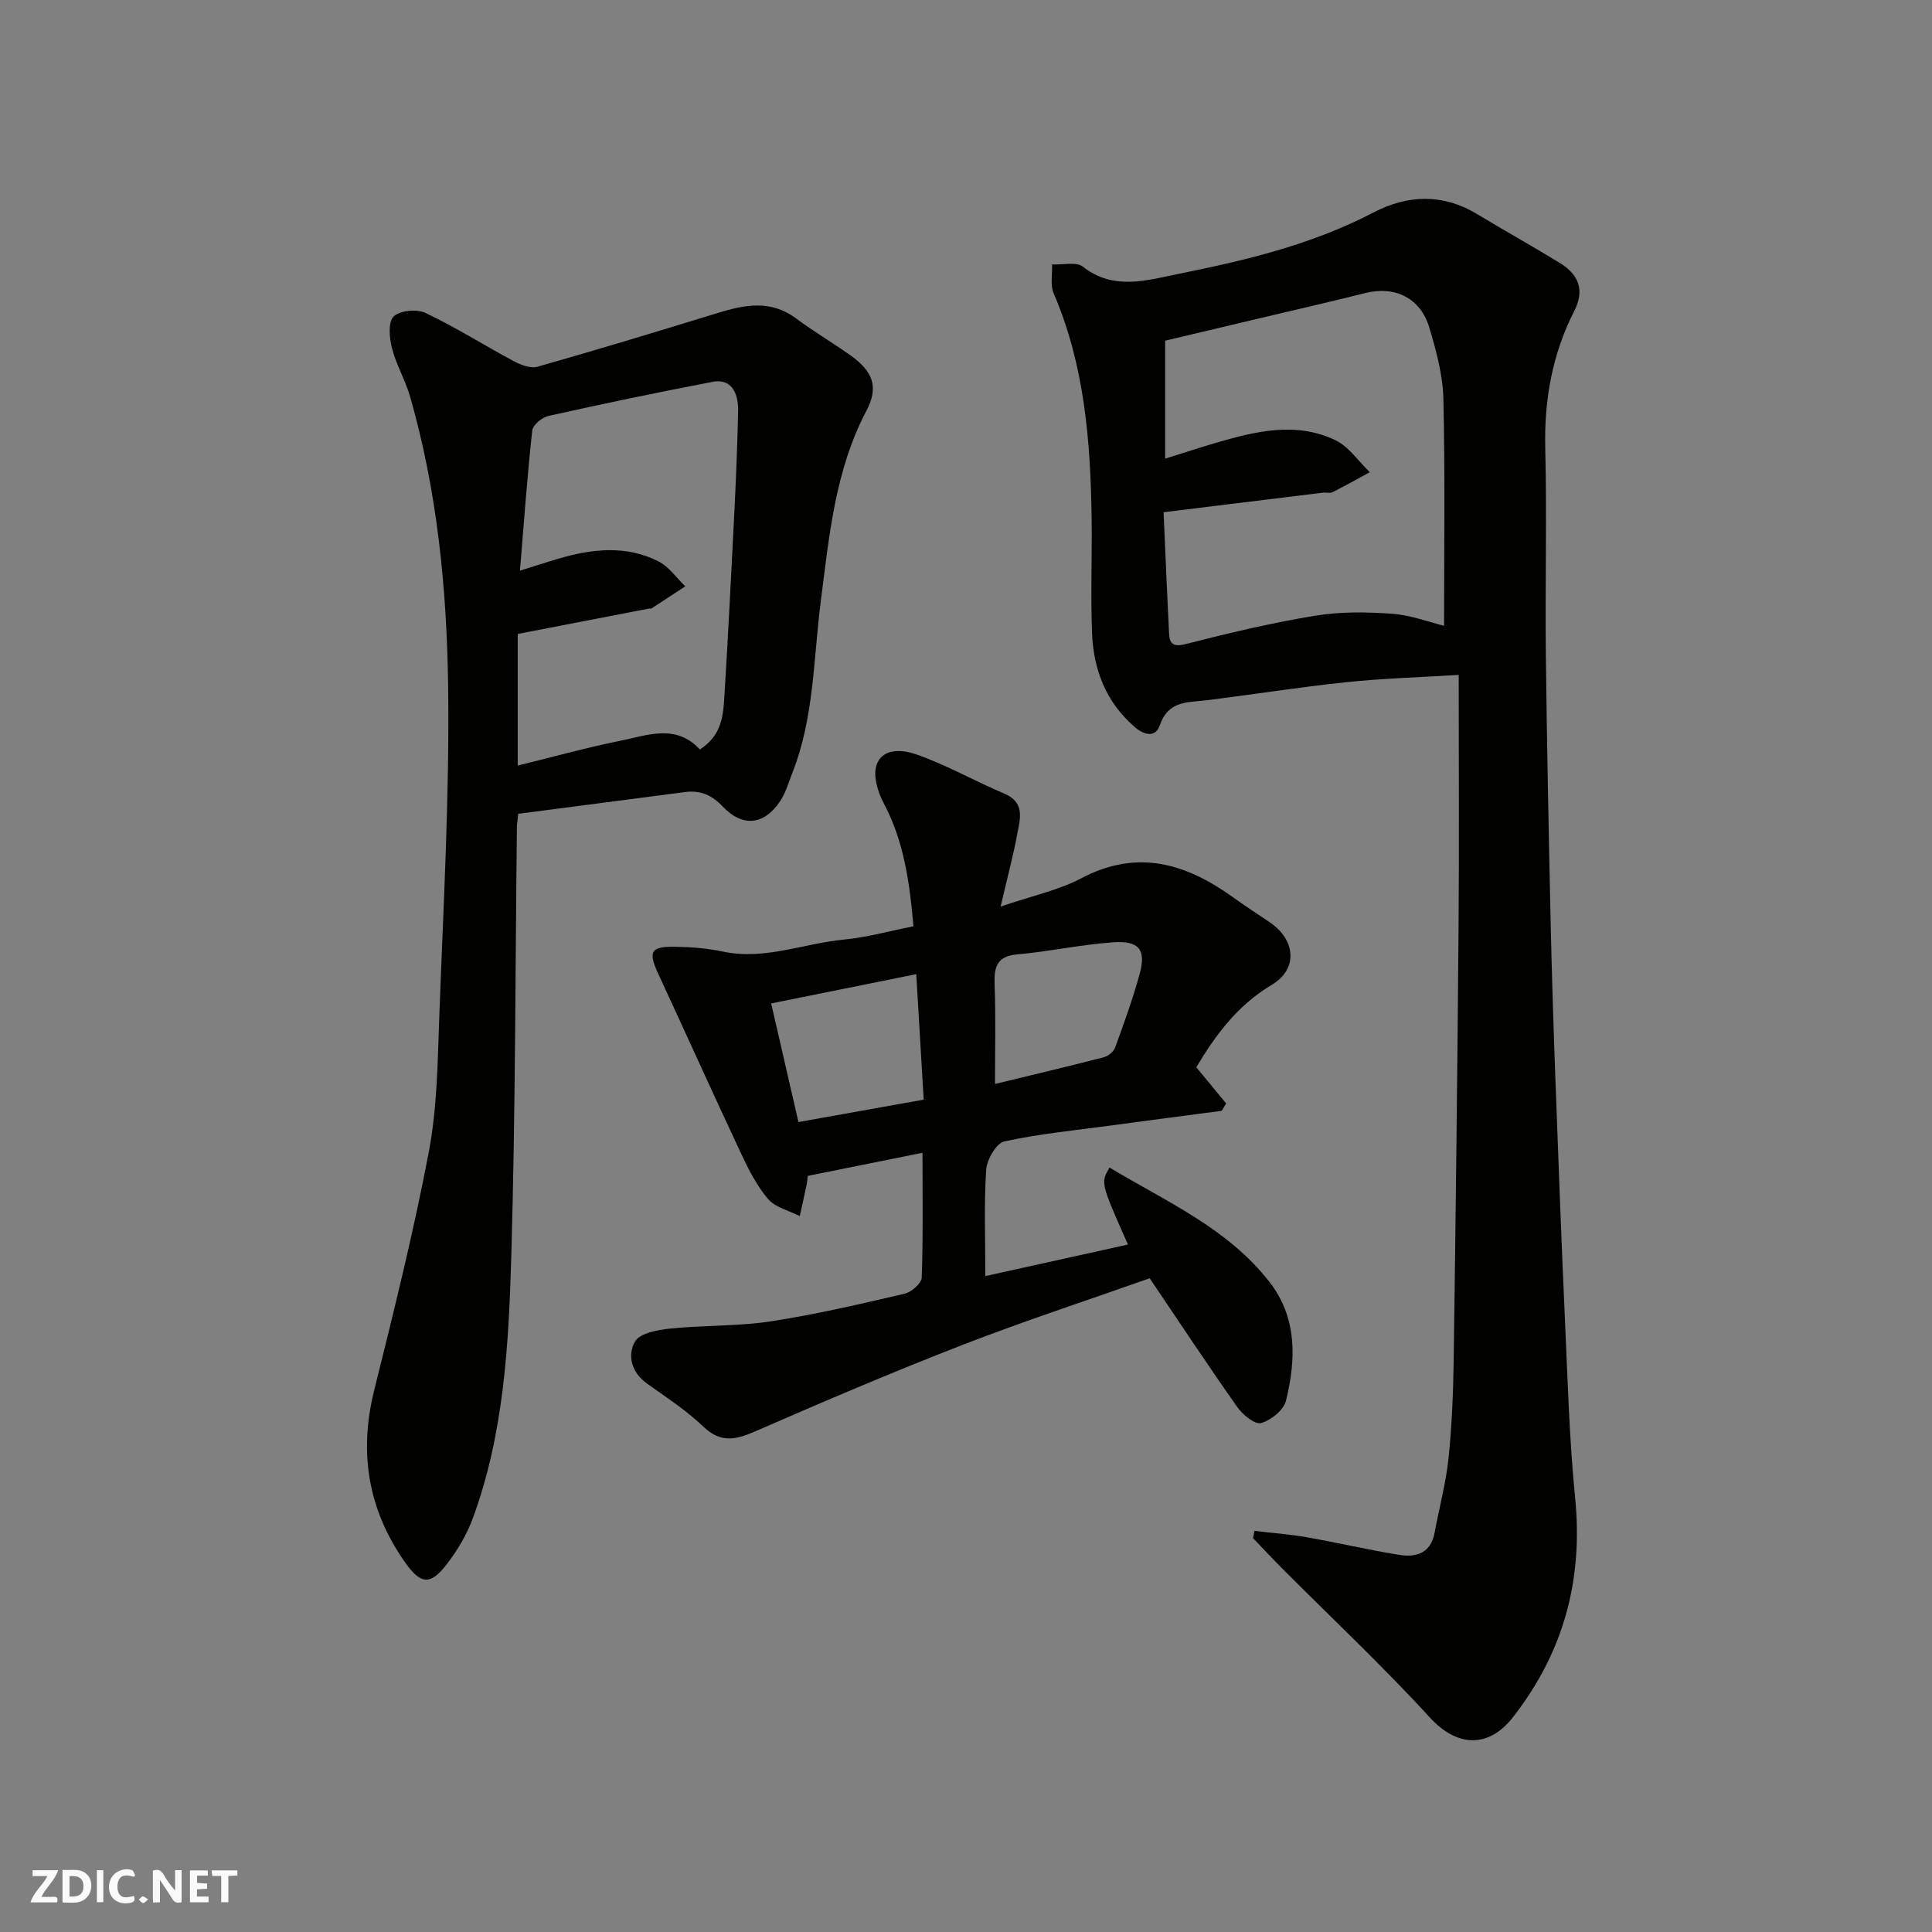 <svg enable-background="new 0 0 400 400" viewBox="0 0 400 400" xmlns="http://www.w3.org/2000/svg"><rect x="0" y="0" width="400" height="400" fill="#808080" stroke="none"/><g fill="#fafafb"><path d="m37.59 393.81c-.92.31-1.52.05-2-.78-.7-1.2-1.52-2.34-2.47-3.78v4.59c-.55.03-.95.05-1.41.07-.03-.37-.06-.64-.06-.91 0-1.91 0-3.81 0-5.7 1.13-.41 1.77-.03 2.29.91.62 1.11 1.38 2.14 2.31 3.19v-4.2h1.35v6.61z"/><path d="m12.94 393.88v-6.75c1.9.19 3.93-.54 5.37 1.29.8 1.01.78 2.88.03 3.97-1.37 1.97-3.4 1.51-5.4 1.49m1.45-1.22c2.04.12 2.92-.58 2.89-2.21-.03-1.51-.98-2.19-2.89-2z"/><path d="m11.81 393.87h-5.49c.68-2.18 2.47-3.48 3.51-5.45h-3.08v-1.21h5.29c-.71 2.13-2.44 3.48-3.47 5.51.86 0 1.63.04 2.39-.01.79-.05 1.14.21.85 1.16"/><path d="m39.33 393.86v-6.61h3.7v1.07h-2.22v1.52c.68.04 1.34.09 2.07.13v1.07c-.72.05-1.38.09-2.1.14v1.48h2.4v1.19h-3.85z"/><path d="m27.71 388.56c-1.15-.3-2.46-.61-3.1.64-.37.73-.41 1.93-.06 2.67.63 1.35 1.99.93 3.17.68.35.94-.01 1.32-.93 1.46-1.62.25-3.05-.27-3.76-1.48-.73-1.24-.6-3.03.31-4.17.88-1.11 2.71-1.7 4-1.16.32.13.44.74.65 1.12-.1.08-.19.16-.28.24"/><path d="m49.15 387.24v1.07c-.59.02-1.17.05-1.87.08v5.44h-1.48v-5.44h-1.85c-.05-.4-.08-.73-.13-1.15z"/><path d="m20.06 387.21h1.33v6.62h-1.33z"/><path d="m30.68 393.25c-.49.38-.8.79-1.05.76-.32-.05-.6-.45-.9-.7.26-.24.51-.64.8-.67.29-.04.62.3 1.15.61"/></g><path d="m259.73 316.95c3.59.43 7.21.69 10.77 1.31 6.42 1.13 12.77 2.62 19.2 3.66 3.54.58 6.55-.36 7.33-4.62.93-5.12 2.33-10.19 2.87-15.35.7-6.73.97-13.52 1.07-20.29.42-29.93.77-59.86 1.01-89.8.14-17.07.03-34.15.03-52.13-8.7.54-16.07.74-23.37 1.52-9.6 1.01-19.14 2.52-28.72 3.72-3.95.49-8.04.02-9.79 5.19-.82 2.42-3.02 2.25-5.21.35-6.02-5.21-8.54-11.95-8.83-19.56-.3-7.82.02-15.66-.08-23.5-.22-15.96-1.43-31.76-7.86-46.71-.74-1.72-.25-3.98-.33-5.99 2.17.11 5-.62 6.39.47 6.38 5.03 13.39 2.77 19.76 1.49 13.86-2.78 27.66-6.07 40.4-12.72 7-3.65 14.3-3.97 21.4.31 5.7 3.44 11.53 6.68 17.2 10.16 3.81 2.34 5.2 5.53 2.98 9.89-4.57 8.95-6.27 18.44-6.02 28.52.35 14.16-.04 28.33.12 42.49.21 18.44.59 36.87.99 55.3.24 10.94.59 21.87.99 32.8.62 16.87 1.25 33.74 2.01 50.61.54 12.04.89 24.11 2.08 36.1 1.67 16.93-2.39 31.92-12.87 45.35-5.1 6.54-11.63 6.18-17.25.04-9.71-10.62-20.24-20.5-30.41-30.7-2.09-2.1-4.11-4.27-6.17-6.41.09-.49.2-1 .31-1.5zm-18.82-210.9c.39 8.9.72 16.99 1.13 25.07.11 2.24.9 2.88 3.53 2.21 8.81-2.26 17.7-4.37 26.67-5.85 5.22-.86 10.68-.79 15.97-.41 3.9.28 7.72 1.75 10.77 2.49 0-15.18.23-31.06-.14-46.92-.11-4.95-1.47-9.97-2.9-14.77-1.84-6.2-7.13-8.74-13.31-7.19-5.99 1.51-12.02 2.89-18.03 4.32-7.84 1.86-15.68 3.71-23.37 5.53v24.43c3.68-1.15 7.05-2.26 10.46-3.26 8.23-2.4 16.61-4.49 24.81-.55 2.78 1.34 4.76 4.37 7.1 6.62-2.57 1.39-5.11 2.82-7.71 4.13-.54.27-1.32.02-1.98.1-10.85 1.33-21.7 2.67-33 4.05z" fill="#010100"/><path d="m107.3 168.49c-.19 1.76-.28 2.25-.28 2.74-.34 29.58-.3 59.18-1.16 88.75-.53 18.3-1.52 36.72-7.91 54.21-1.26 3.45-3.22 6.79-5.48 9.7-3.39 4.36-5.35 4.21-8.64-.47-7.59-10.8-9.58-22.58-6.38-35.48 4.08-16.41 8.18-32.84 11.33-49.44 1.74-9.16 1.83-18.68 2.17-28.05.84-22.85 2.14-45.72 1.83-68.56-.28-20.12-2.27-40.24-7.87-59.76-.98-3.43-2.88-6.6-3.76-10.05-.54-2.11-.83-5.39.34-6.55 1.28-1.26 4.81-1.59 6.61-.74 6.25 2.97 12.14 6.71 18.26 9.98 1.46.78 3.48 1.57 4.91 1.16 12.5-3.55 24.93-7.32 37.35-11.14 5.59-1.72 10.96-2.76 16.19 1.13 3.65 2.72 7.61 5.04 11.32 7.69 4.7 3.36 5.81 6.57 3.23 11.48-6.48 12.33-7.67 25.81-9.41 39.25-1.55 11.95-1.37 24.21-5.9 35.67-.78 1.97-1.36 4.08-2.5 5.81-3.28 4.99-7.77 5.53-11.89 1.19-2.29-2.42-4.68-3.44-7.87-3.02-11.5 1.51-22.99 3-34.49 4.5zm37.6-13.32c4.64-3 4.85-7.14 5.09-11.26.38-6.26.75-12.53 1.07-18.8.67-13.37 1.49-26.73 1.76-40.11.05-2.61-.77-6.81-5.31-5.94-11.36 2.17-22.68 4.54-33.96 7.05-1.33.3-3.23 1.88-3.36 3.04-1.03 9.46-1.71 18.96-2.54 29 3.25-1.01 5.69-1.82 8.17-2.54 6.92-2.01 13.9-2.75 20.55.64 2.15 1.1 3.69 3.4 5.51 5.14-2.33 1.53-4.65 3.06-6.99 4.58-.12.08-.33-.01-.49.02-9.07 1.75-18.14 3.51-27.21 5.26v27.25c7.16-1.75 14.08-3.68 21.09-5.1 5.66-1.12 11.62-3.65 16.62 1.77z" fill="#010100"/><path d="m207.16 187.7c6.67-2.28 12.05-3.4 16.72-5.87 11.56-6.1 21.61-3.09 31.36 3.91 2.52 1.81 5.12 3.51 7.69 5.24 5.27 3.56 5.89 9.62.41 12.89-7.28 4.34-11.83 10.69-15.66 17.09 2.12 2.57 4.15 5.04 6.18 7.5-.31.51-.61 1.01-.92 1.52-7.56 1-15.13 1.99-22.69 3.01-7.46 1.01-14.98 1.73-22.31 3.33-1.66.36-3.62 3.75-3.76 5.86-.47 7.04-.18 14.12-.18 22.02 9.48-2.1 19.48-4.31 29.53-6.53-5.67-12.79-5.67-12.79-3.81-15.94 11.67 7.03 24.42 12.52 33.1 23.67 5.78 7.43 5.53 16.08 3.42 24.62-.48 1.93-3.1 4.04-5.15 4.61-1.26.35-3.79-1.7-4.89-3.27-6.1-8.65-11.94-17.48-18.17-26.71-12.92 4.57-26.05 8.87-38.91 13.86-14.42 5.6-28.65 11.69-42.84 17.87-4.02 1.75-7.1 2.4-10.67-1.02-3.51-3.37-7.68-6.07-11.67-8.92-3.23-2.31-4.09-5.87-2.47-8.69 1-1.74 4.69-2.41 7.26-2.68 6.91-.71 13.95-.45 20.8-1.49 9.33-1.42 18.55-3.59 27.76-5.73 1.41-.33 3.49-2.14 3.54-3.33.31-8.3.16-16.62.16-25.85-8.14 1.64-15.84 3.19-23.76 4.79-.07.56-.1 1.2-.23 1.83-.45 2.17-.94 4.33-1.41 6.49-2.24-1.14-5.07-1.78-6.58-3.55-2.37-2.79-4.09-6.22-5.66-9.58-5.74-12.23-11.28-24.56-16.97-36.82-2.25-4.84-1.75-5.91 3.48-5.81 3.27.06 6.59.31 9.77.99 8.66 1.85 16.73-1.69 25.09-2.48 4.67-.44 9.25-1.73 14.4-2.75-.78-8.98-1.93-17.54-6.18-25.53-1.22-2.3-2.22-5.66-1.45-7.88 1.29-3.72 5.67-3.09 8.3-2.16 6.22 2.2 12.03 5.51 18.13 8.09 4.37 1.85 3.28 5.24 2.69 8.37-.85 4.61-2.07 9.12-3.45 15.03zm-47.5 20.05c2.03 8.82 3.76 16.38 5.65 24.56 8.67-1.55 17.06-3.05 25.93-4.64-.51-8.66-1.01-17.01-1.54-25.98-10.05 2.03-19.82 4-30.04 6.06zm46.34 16.67c7.15-1.73 14.83-3.54 22.47-5.51.93-.24 2.09-1.14 2.4-2.01 1.83-5.02 3.66-10.06 5.07-15.2 1.39-5.04-.06-6.98-5.43-6.61-6.64.46-13.21 1.91-19.85 2.5-4.28.38-4.87 2.58-4.74 6.23.26 6.88.08 13.76.08 20.6z" fill="#010100"/></svg>